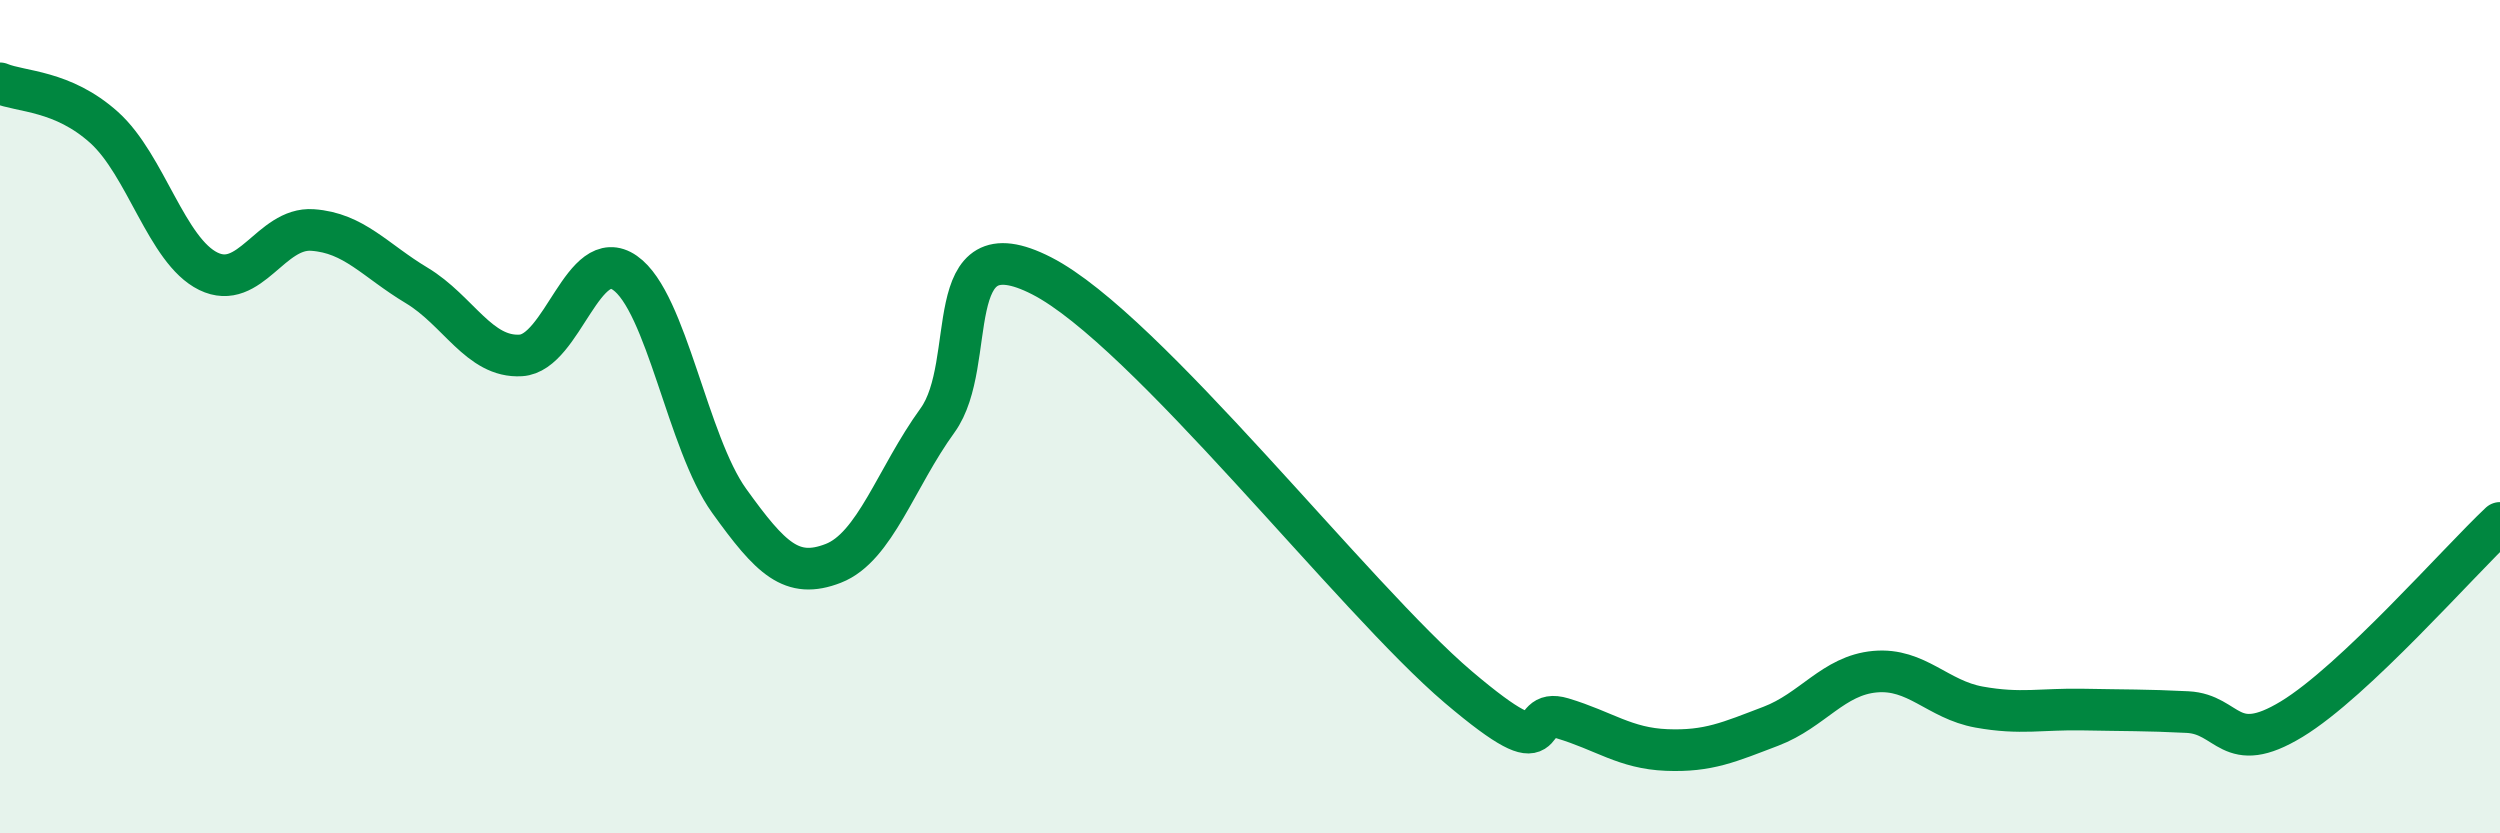 
    <svg width="60" height="20" viewBox="0 0 60 20" xmlns="http://www.w3.org/2000/svg">
      <path
        d="M 0,2 C 0.5,2.21 1.5,2.16 2.5,3.06 C 3.5,3.96 4,6.02 5,6.51 C 6,7 6.5,5.45 7.5,5.52 C 8.5,5.59 9,6.25 10,6.85 C 11,7.45 11.5,8.59 12.5,8.53 C 13.5,8.47 14,5.85 15,6.55 C 16,7.25 16.5,10.63 17.5,12.02 C 18.5,13.41 19,13.91 20,13.52 C 21,13.13 21.5,11.47 22.5,10.09 C 23.5,8.71 22.5,5.34 25,6.62 C 27.5,7.9 32.5,14.37 35,16.49 C 37.5,18.61 36.5,16.94 37.5,17.24 C 38.5,17.54 39,17.96 40,18 C 41,18.04 41.5,17.81 42.5,17.43 C 43.5,17.05 44,16.21 45,16.12 C 46,16.03 46.5,16.79 47.5,16.97 C 48.5,17.15 49,17.01 50,17.03 C 51,17.05 51.5,17.04 52.5,17.09 C 53.5,17.14 53.5,18.17 55,17.26 C 56.5,16.35 59,13.49 60,12.55L60 20L0 20Z"
        fill="#008740"
        opacity="0.1"
        stroke-linecap="round"
        stroke-linejoin="round"
      />
      <path
        d="M 0,2 C 0.5,2.21 1.5,2.16 2.5,3.06 C 3.5,3.96 4,6.02 5,6.51 C 6,7 6.5,5.45 7.5,5.52 C 8.5,5.59 9,6.25 10,6.85 C 11,7.45 11.5,8.59 12.5,8.53 C 13.5,8.47 14,5.85 15,6.55 C 16,7.25 16.5,10.63 17.5,12.02 C 18.5,13.41 19,13.91 20,13.52 C 21,13.13 21.5,11.47 22.5,10.09 C 23.5,8.71 22.5,5.34 25,6.62 C 27.5,7.9 32.5,14.37 35,16.49 C 37.5,18.61 36.5,16.94 37.5,17.24 C 38.5,17.54 39,17.96 40,18 C 41,18.04 41.5,17.81 42.5,17.43 C 43.5,17.05 44,16.21 45,16.12 C 46,16.03 46.5,16.79 47.5,16.97 C 48.5,17.15 49,17.01 50,17.03 C 51,17.05 51.5,17.04 52.5,17.09 C 53.5,17.14 53.5,18.17 55,17.26 C 56.5,16.35 59,13.49 60,12.55"
        stroke="#008740"
        stroke-width="1"
        fill="none"
        stroke-linecap="round"
        stroke-linejoin="round"
      />
    </svg>
  